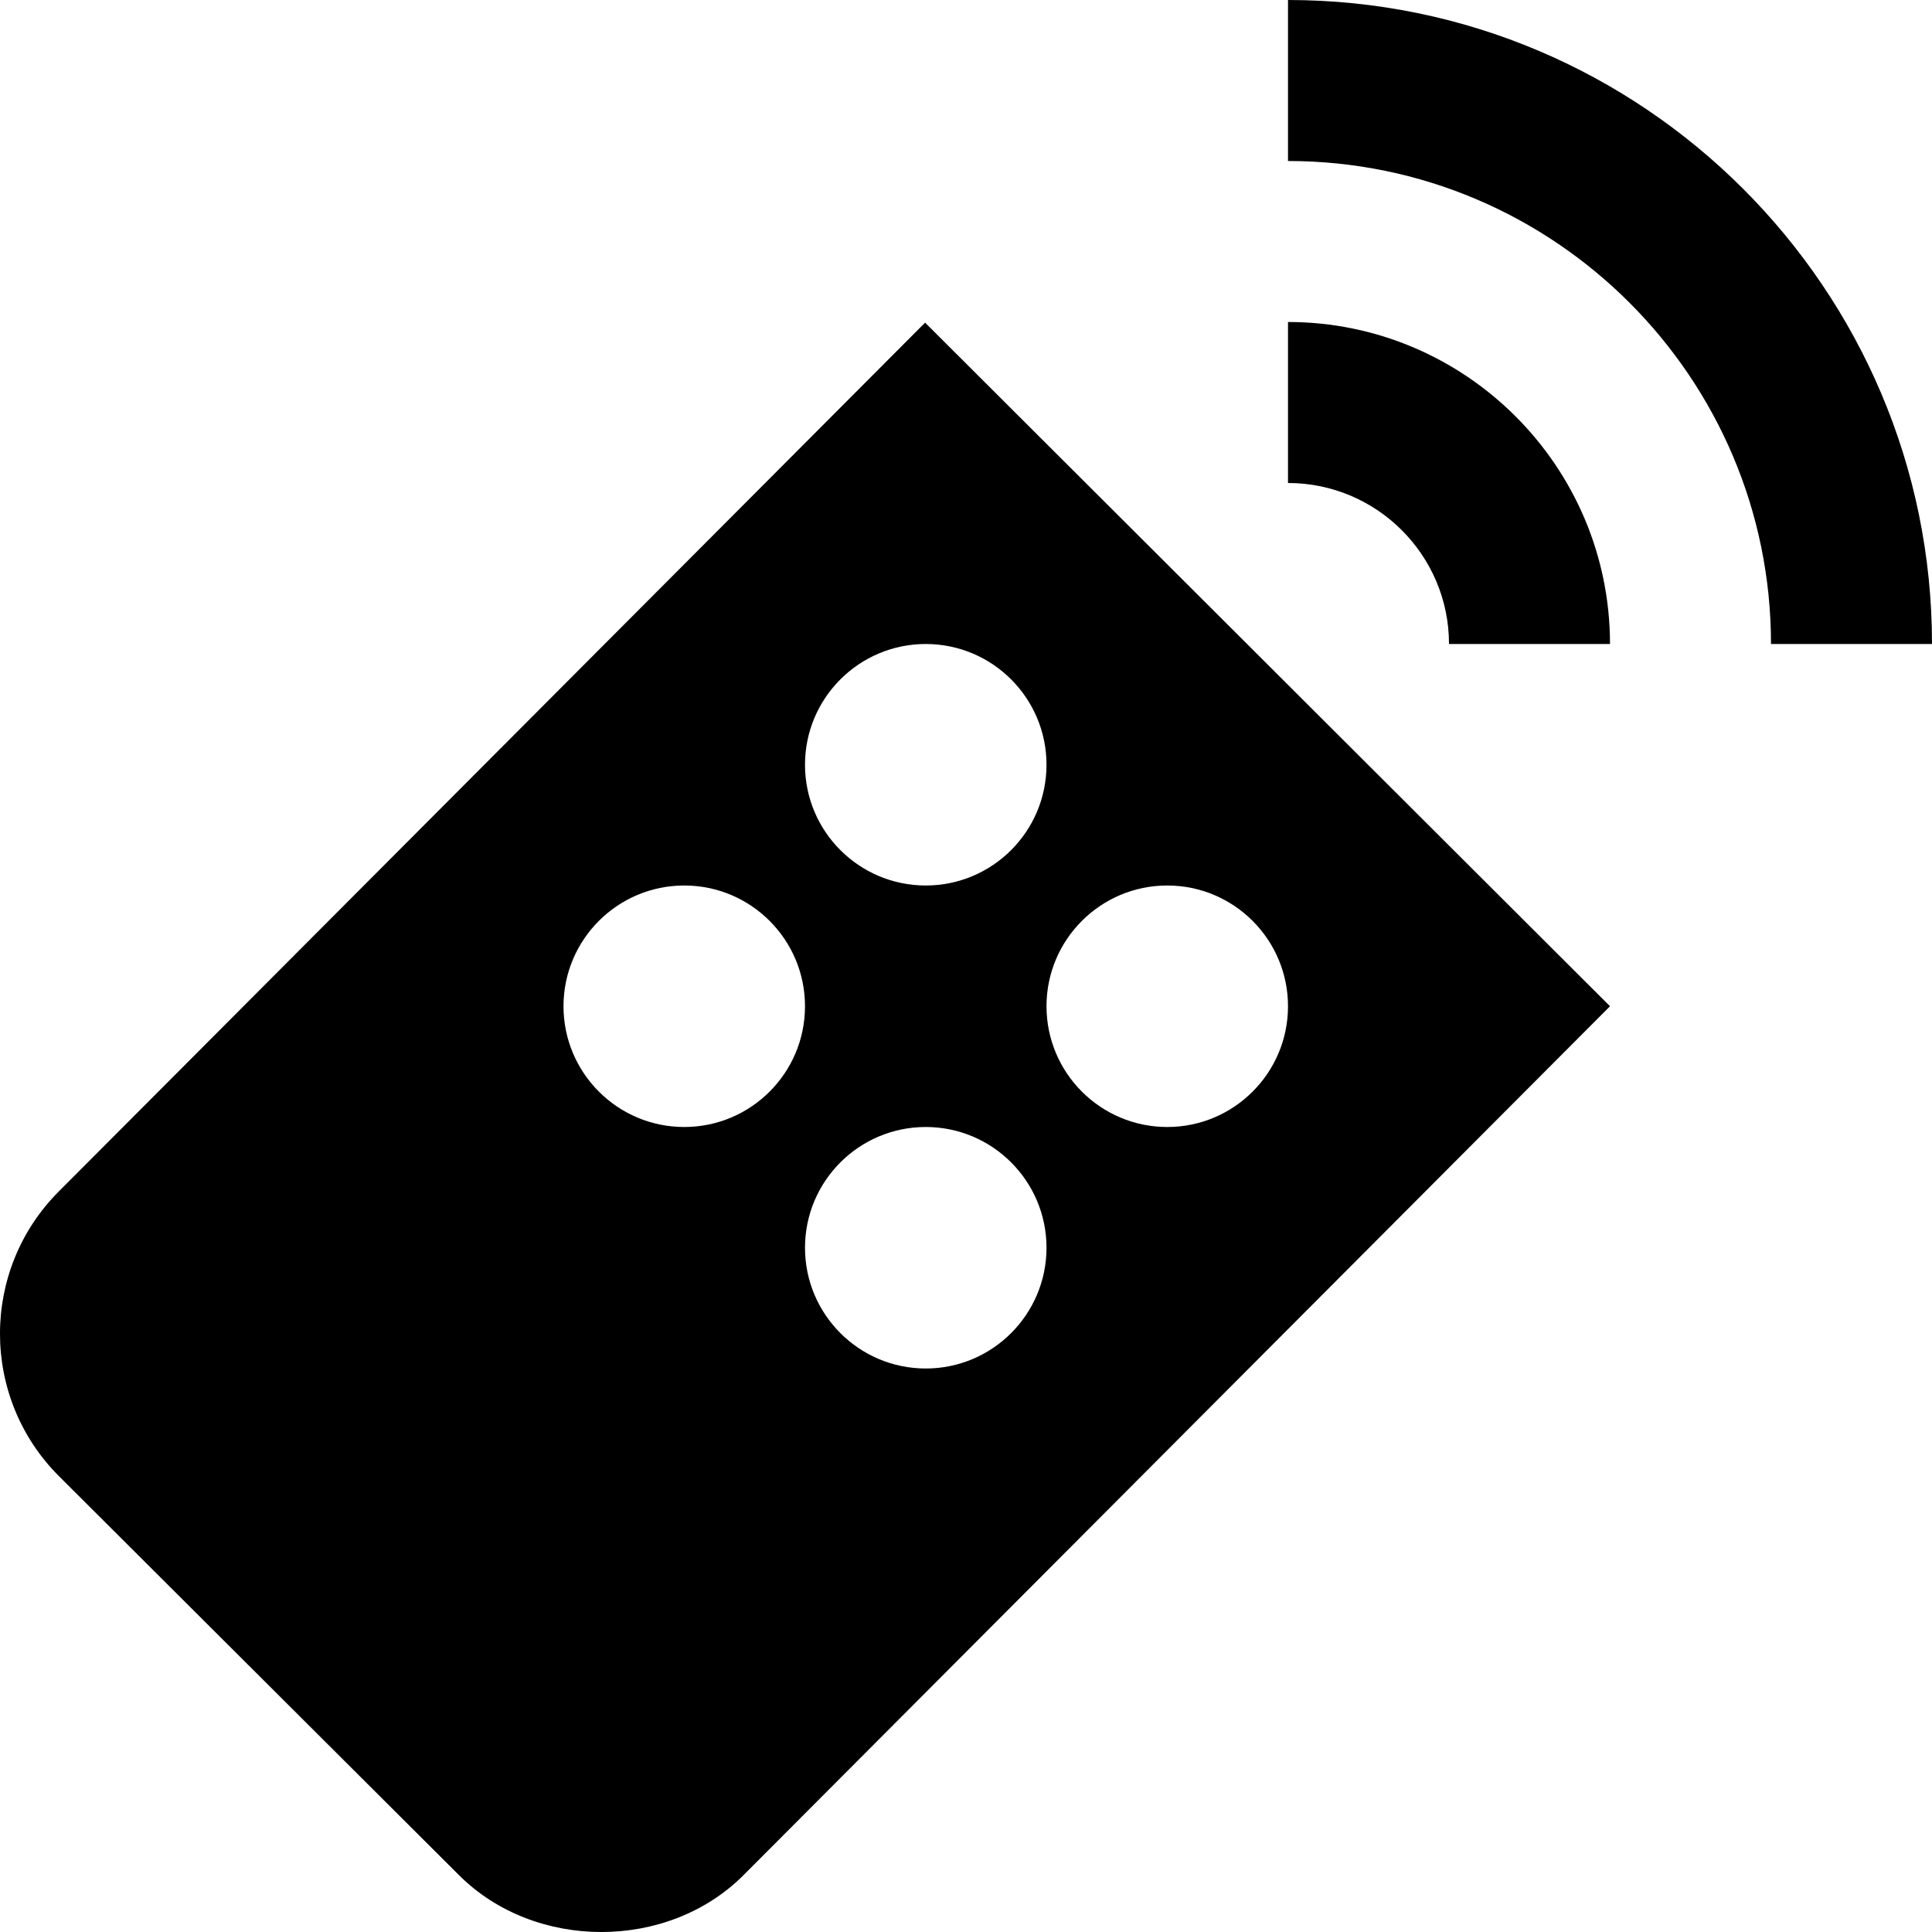 <?xml version="1.0" encoding="UTF-8"?>
<svg xmlns="http://www.w3.org/2000/svg" id="Layer_1" data-name="Layer 1" viewBox="0 0 24 24">
  <path d="M24,8h-2c0-3.309-2.691-6-6-6V0c4.411,0,8,3.589,8,8Zm-8-4v2c1.103,0,2,.897,2,2h2c0-2.206-1.794-4-4-4Zm4,8.5l-10.763,10.793c-.94,.943-2.593,.943-3.536,0L.732,18.337c-.976-.976-.976-2.562-.001-3.537L11.492,4.008l8.508,8.492Zm-10-3c0,.828,.672,1.5,1.5,1.5s1.5-.672,1.5-1.5-.672-1.5-1.5-1.5-1.5,.672-1.5,1.5Zm0,3c0-.828-.672-1.5-1.5-1.5s-1.5,.672-1.5,1.5,.672,1.5,1.5,1.5,1.5-.672,1.5-1.5Zm3,3c0-.828-.672-1.5-1.5-1.5s-1.5,.672-1.5,1.5,.672,1.5,1.5,1.5,1.5-.672,1.5-1.5Zm3-3c0-.828-.672-1.5-1.5-1.5s-1.5,.672-1.5,1.5,.672,1.5,1.5,1.5,1.5-.672,1.5-1.5Z"/>
</svg>
